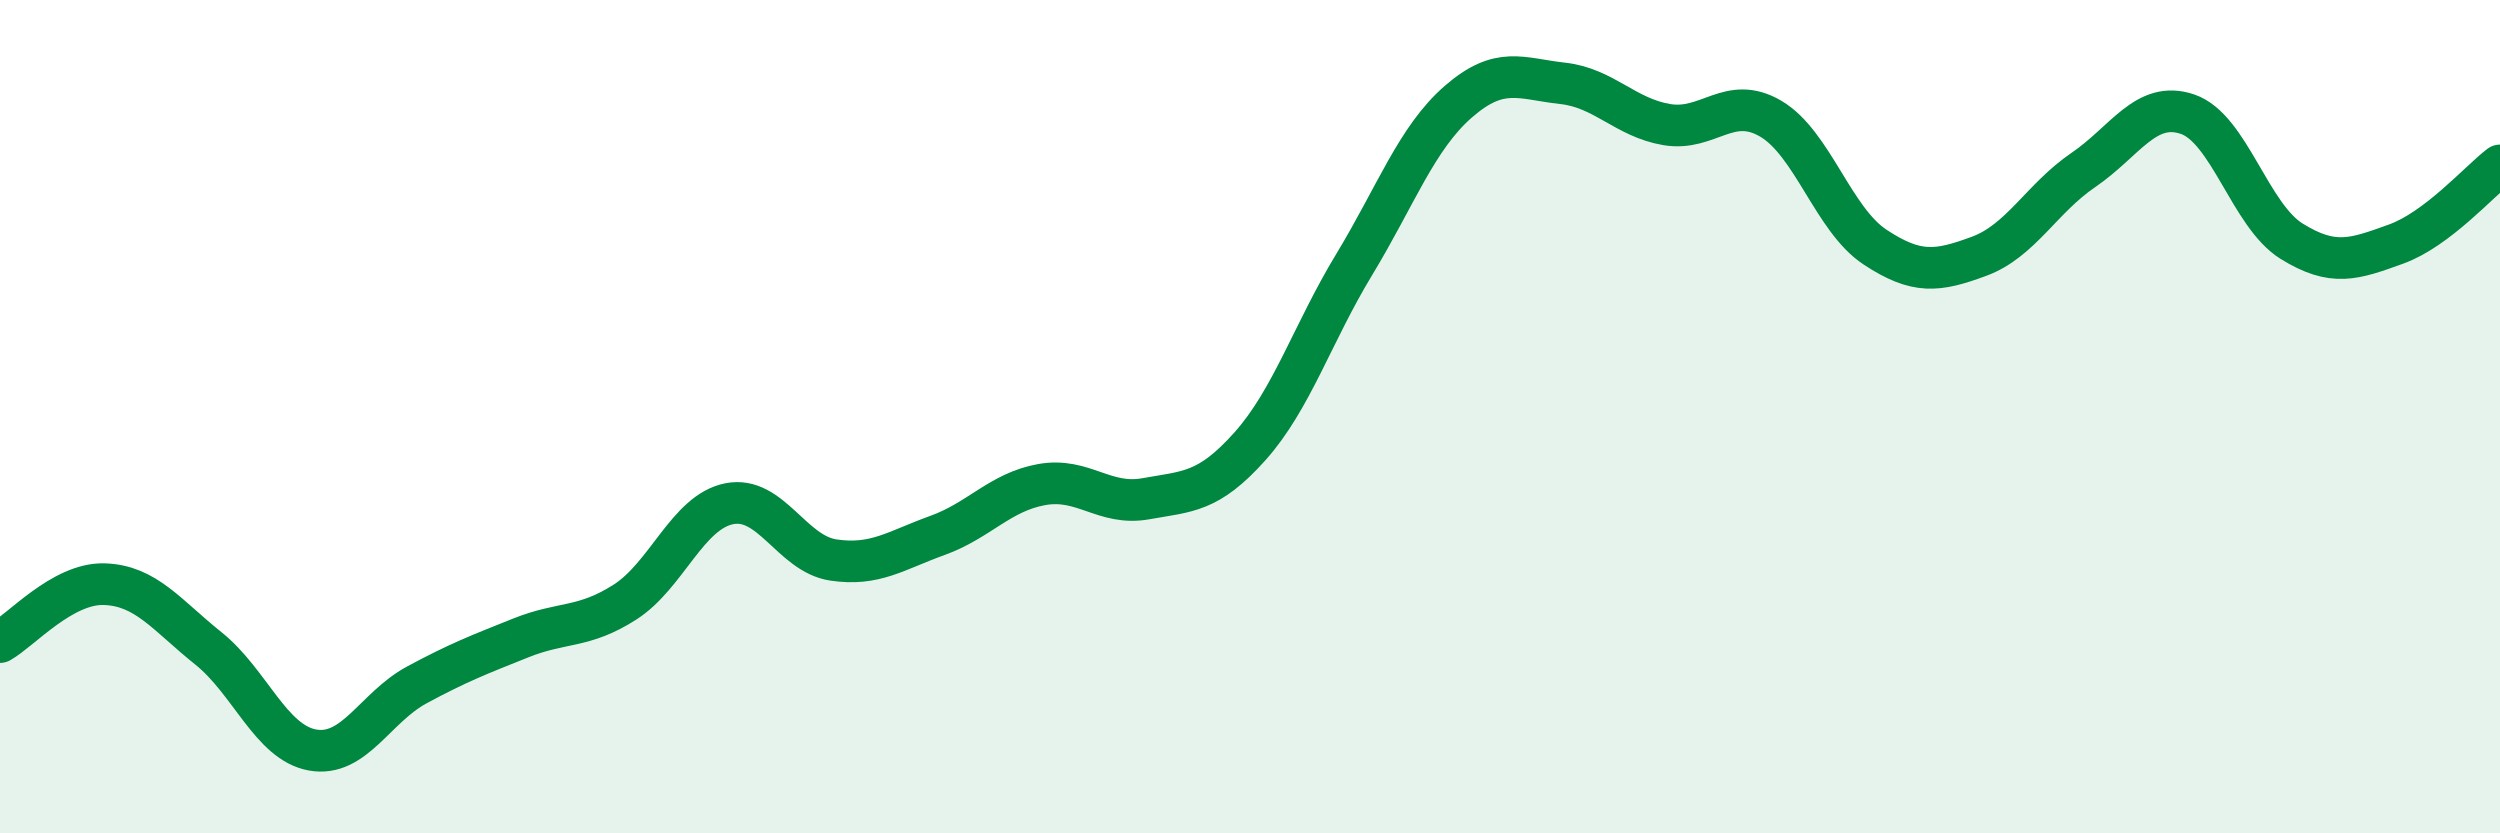 
    <svg width="60" height="20" viewBox="0 0 60 20" xmlns="http://www.w3.org/2000/svg">
      <path
        d="M 0,15.41 C 0.5,15.13 1.5,13.99 2.5,14.02 C 3.5,14.05 4,14.76 5,15.56 C 6,16.36 6.5,17.82 7.5,18 C 8.5,18.18 9,16.98 10,16.44 C 11,15.9 11.5,15.71 12.5,15.31 C 13.5,14.91 14,15.09 15,14.45 C 16,13.81 16.5,12.29 17.5,12.09 C 18.5,11.89 19,13.29 20,13.44 C 21,13.59 21.5,13.21 22.5,12.85 C 23.5,12.49 24,11.81 25,11.63 C 26,11.45 26.5,12.15 27.5,11.97 C 28.5,11.79 29,11.83 30,10.71 C 31,9.59 31.5,8 32.5,6.35 C 33.5,4.7 34,3.31 35,2.44 C 36,1.57 36.5,1.89 37.5,2 C 38.5,2.11 39,2.82 40,2.99 C 41,3.16 41.5,2.26 42.5,2.85 C 43.5,3.44 44,5.27 45,5.93 C 46,6.59 46.5,6.52 47.5,6.15 C 48.5,5.78 49,4.76 50,4.08 C 51,3.4 51.5,2.4 52.5,2.74 C 53.5,3.08 54,5.17 55,5.79 C 56,6.41 56.5,6.22 57.5,5.86 C 58.5,5.5 59.5,4.35 60,3.97L60 20L0 20Z"
        fill="#008740"
        opacity="0.1"
        stroke-linecap="round"
        stroke-linejoin="round"
      />
      <path
        d="M 0,15.41 C 0.5,15.13 1.5,13.99 2.5,14.02 C 3.5,14.05 4,14.76 5,15.56 C 6,16.36 6.5,17.82 7.5,18 C 8.5,18.18 9,16.98 10,16.44 C 11,15.9 11.5,15.71 12.5,15.31 C 13.5,14.91 14,15.09 15,14.45 C 16,13.81 16.5,12.29 17.5,12.09 C 18.5,11.89 19,13.29 20,13.44 C 21,13.59 21.5,13.21 22.5,12.85 C 23.5,12.49 24,11.81 25,11.63 C 26,11.45 26.5,12.15 27.5,11.97 C 28.5,11.79 29,11.83 30,10.71 C 31,9.59 31.5,8 32.5,6.35 C 33.5,4.7 34,3.31 35,2.44 C 36,1.57 36.5,1.89 37.5,2 C 38.5,2.11 39,2.82 40,2.99 C 41,3.16 41.5,2.26 42.5,2.85 C 43.5,3.44 44,5.27 45,5.93 C 46,6.59 46.5,6.52 47.5,6.15 C 48.5,5.78 49,4.76 50,4.08 C 51,3.4 51.5,2.4 52.5,2.74 C 53.5,3.08 54,5.17 55,5.79 C 56,6.41 56.5,6.22 57.5,5.86 C 58.5,5.5 59.5,4.35 60,3.97"
        stroke="#008740"
        stroke-width="1"
        fill="none"
        stroke-linecap="round"
        stroke-linejoin="round"
      />
    </svg>
  
